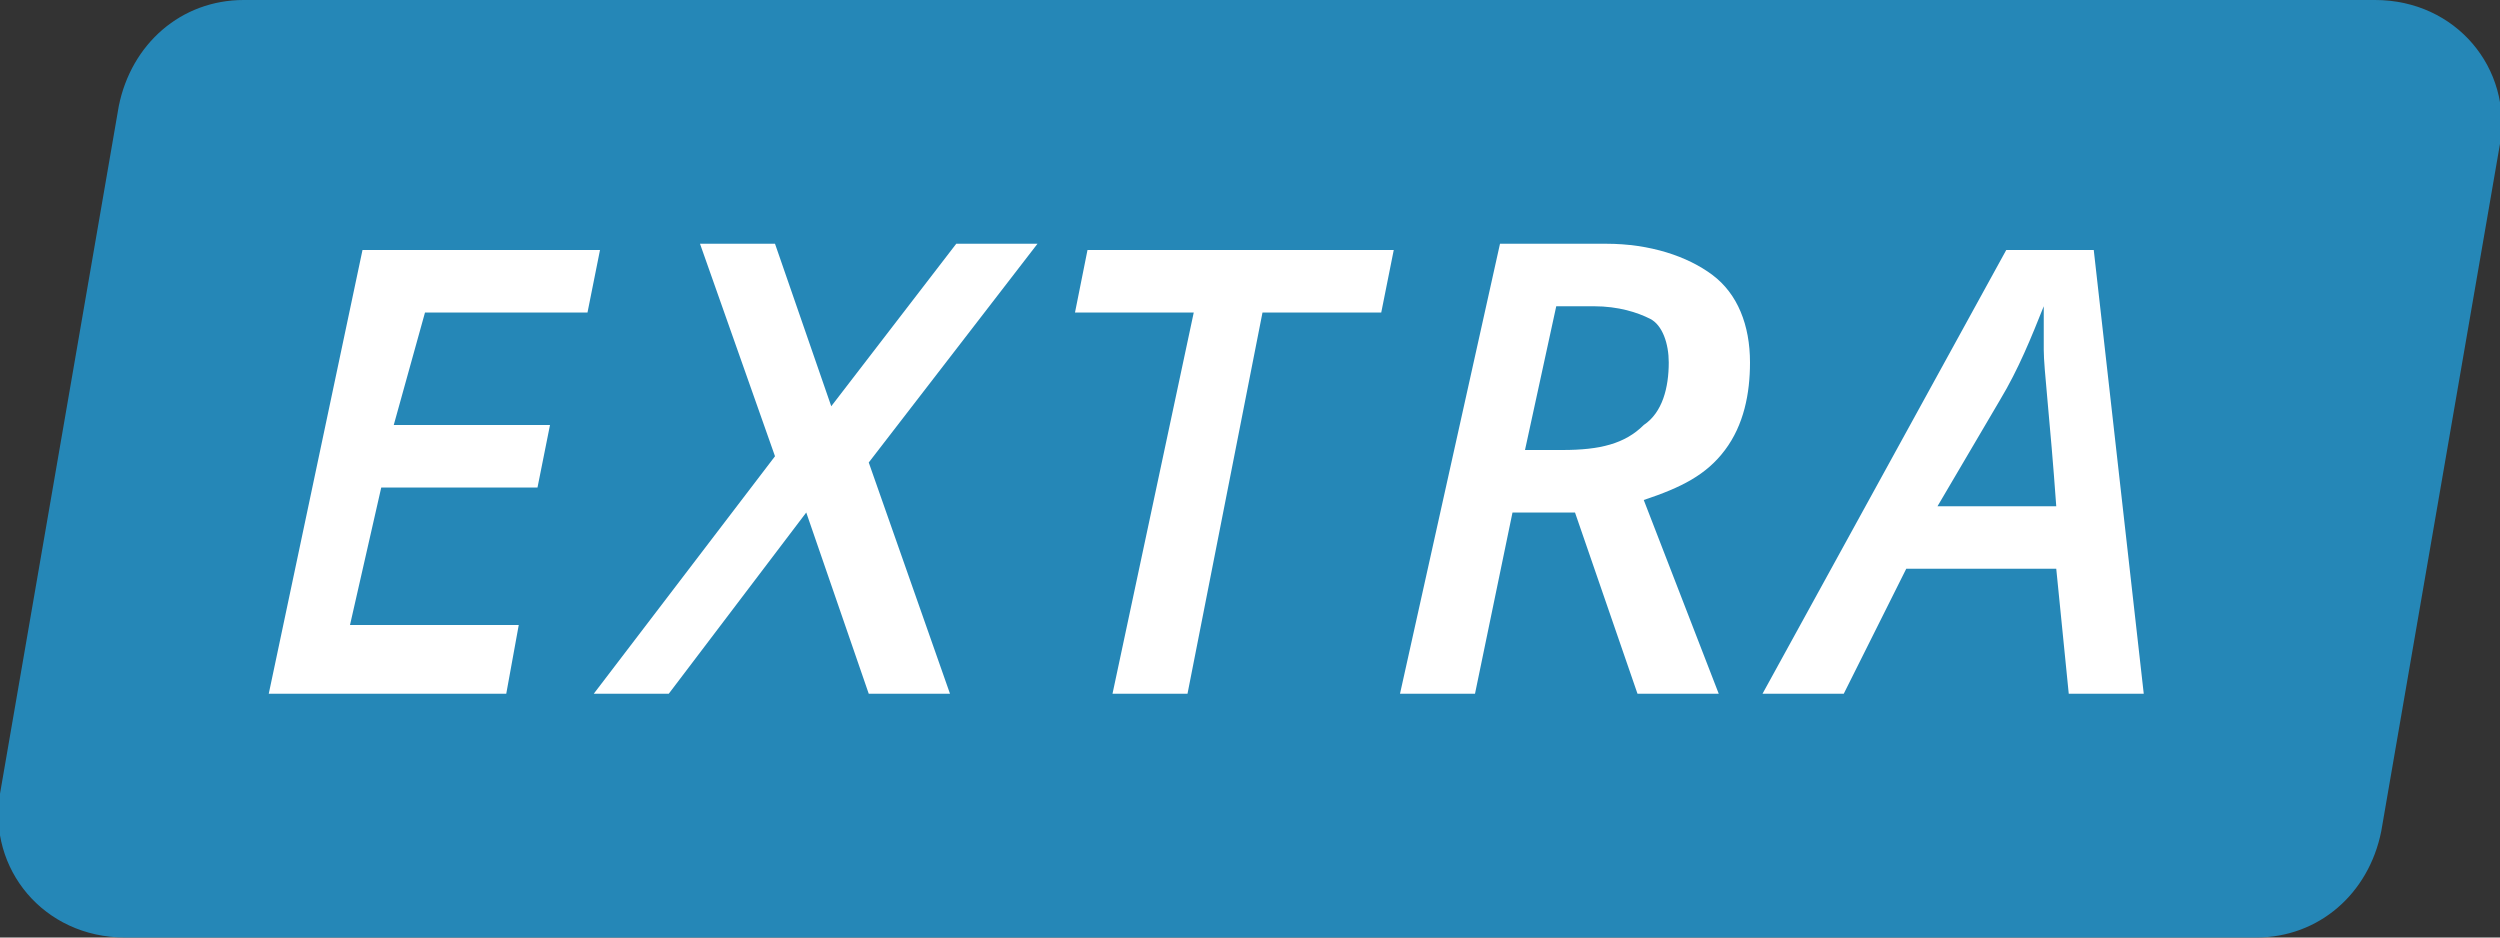 <?xml version="1.0" encoding="utf-8"?>
<!-- Generator: Adobe Illustrator 18.0.0, SVG Export Plug-In . SVG Version: 6.00 Build 0)  -->
<!DOCTYPE svg PUBLIC "-//W3C//DTD SVG 1.1//EN" "http://www.w3.org/Graphics/SVG/1.1/DTD/svg11.dtd">
<svg version="1.1" id="Layer_1" xmlns="http://www.w3.org/2000/svg" xmlns:xlink="http://www.w3.org/1999/xlink" x="0px" y="0px"
	 viewBox="0 0 40 15" enable-background="new 0 0 40 15" xml:space="preserve">
<rect x="0" y="0" width="40" height="15" fill="#333333" stroke="none"/>
<g>
	<path fill="#2587B7" d="M36.1,15H2c-1.3,0-2.2-1.1-2-2.3l1.9-11c0.2-1,1-1.7,2-1.7H38c1.3,0,2.2,1.1,2,2.3l-1.9,11
		C37.9,14.3,37.1,15,36.1,15z"/>
	<g>
		<path fill="#FFFFFF" d="M8.1,11.1H4.3l1.5-7.1h3.8l-0.2,1H6.8L6.3,6.8h2.5l-0.2,1H6.1l-0.5,2.2h2.7L8.1,11.1z"/>
		<path fill="#FFFFFF" d="M15.2,11.1h-1.3l-1-2.9l-2.2,2.9H9.5l2.9-3.8l-1.2-3.4h1.2l0.9,2.6l2-2.6h1.3l-2.7,3.5L15.2,11.1z"/>
		<path fill="#FFFFFF" d="M19,11.1h-1.2l1.3-6.1h-1.9l0.2-1h4.9l-0.2,1h-1.9L19,11.1z"/>
		<path fill="#FFFFFF" d="M24.2,8.2l-0.6,2.9h-1.2L24,3.9h1.7c0.7,0,1.3,0.2,1.7,0.5c0.4,0.3,0.6,0.8,0.6,1.4c0,0.5-0.1,1-0.4,1.4
			c-0.3,0.4-0.7,0.6-1.3,0.8l1.2,3.1h-1.3l-1-2.9H24.2z M24.4,7.2h0.6c0.6,0,1-0.1,1.3-0.4c0.3-0.2,0.4-0.6,0.4-1
			c0-0.3-0.1-0.6-0.3-0.7c-0.2-0.1-0.5-0.2-0.9-0.2h-0.6L24.4,7.2z"/>
		<path fill="#FFFFFF" d="M32.9,9.1h-2.4l-1,2h-1.3l3.9-7.1h1.4l0.8,7.1h-1.2L32.9,9.1z M32.9,8.1c-0.1-1.4-0.2-2.2-0.2-2.5
			c0-0.3,0-0.5,0-0.7c-0.2,0.5-0.4,1-0.7,1.5L31,8.1H32.9z"/>
	</g>
</g>
</svg>
